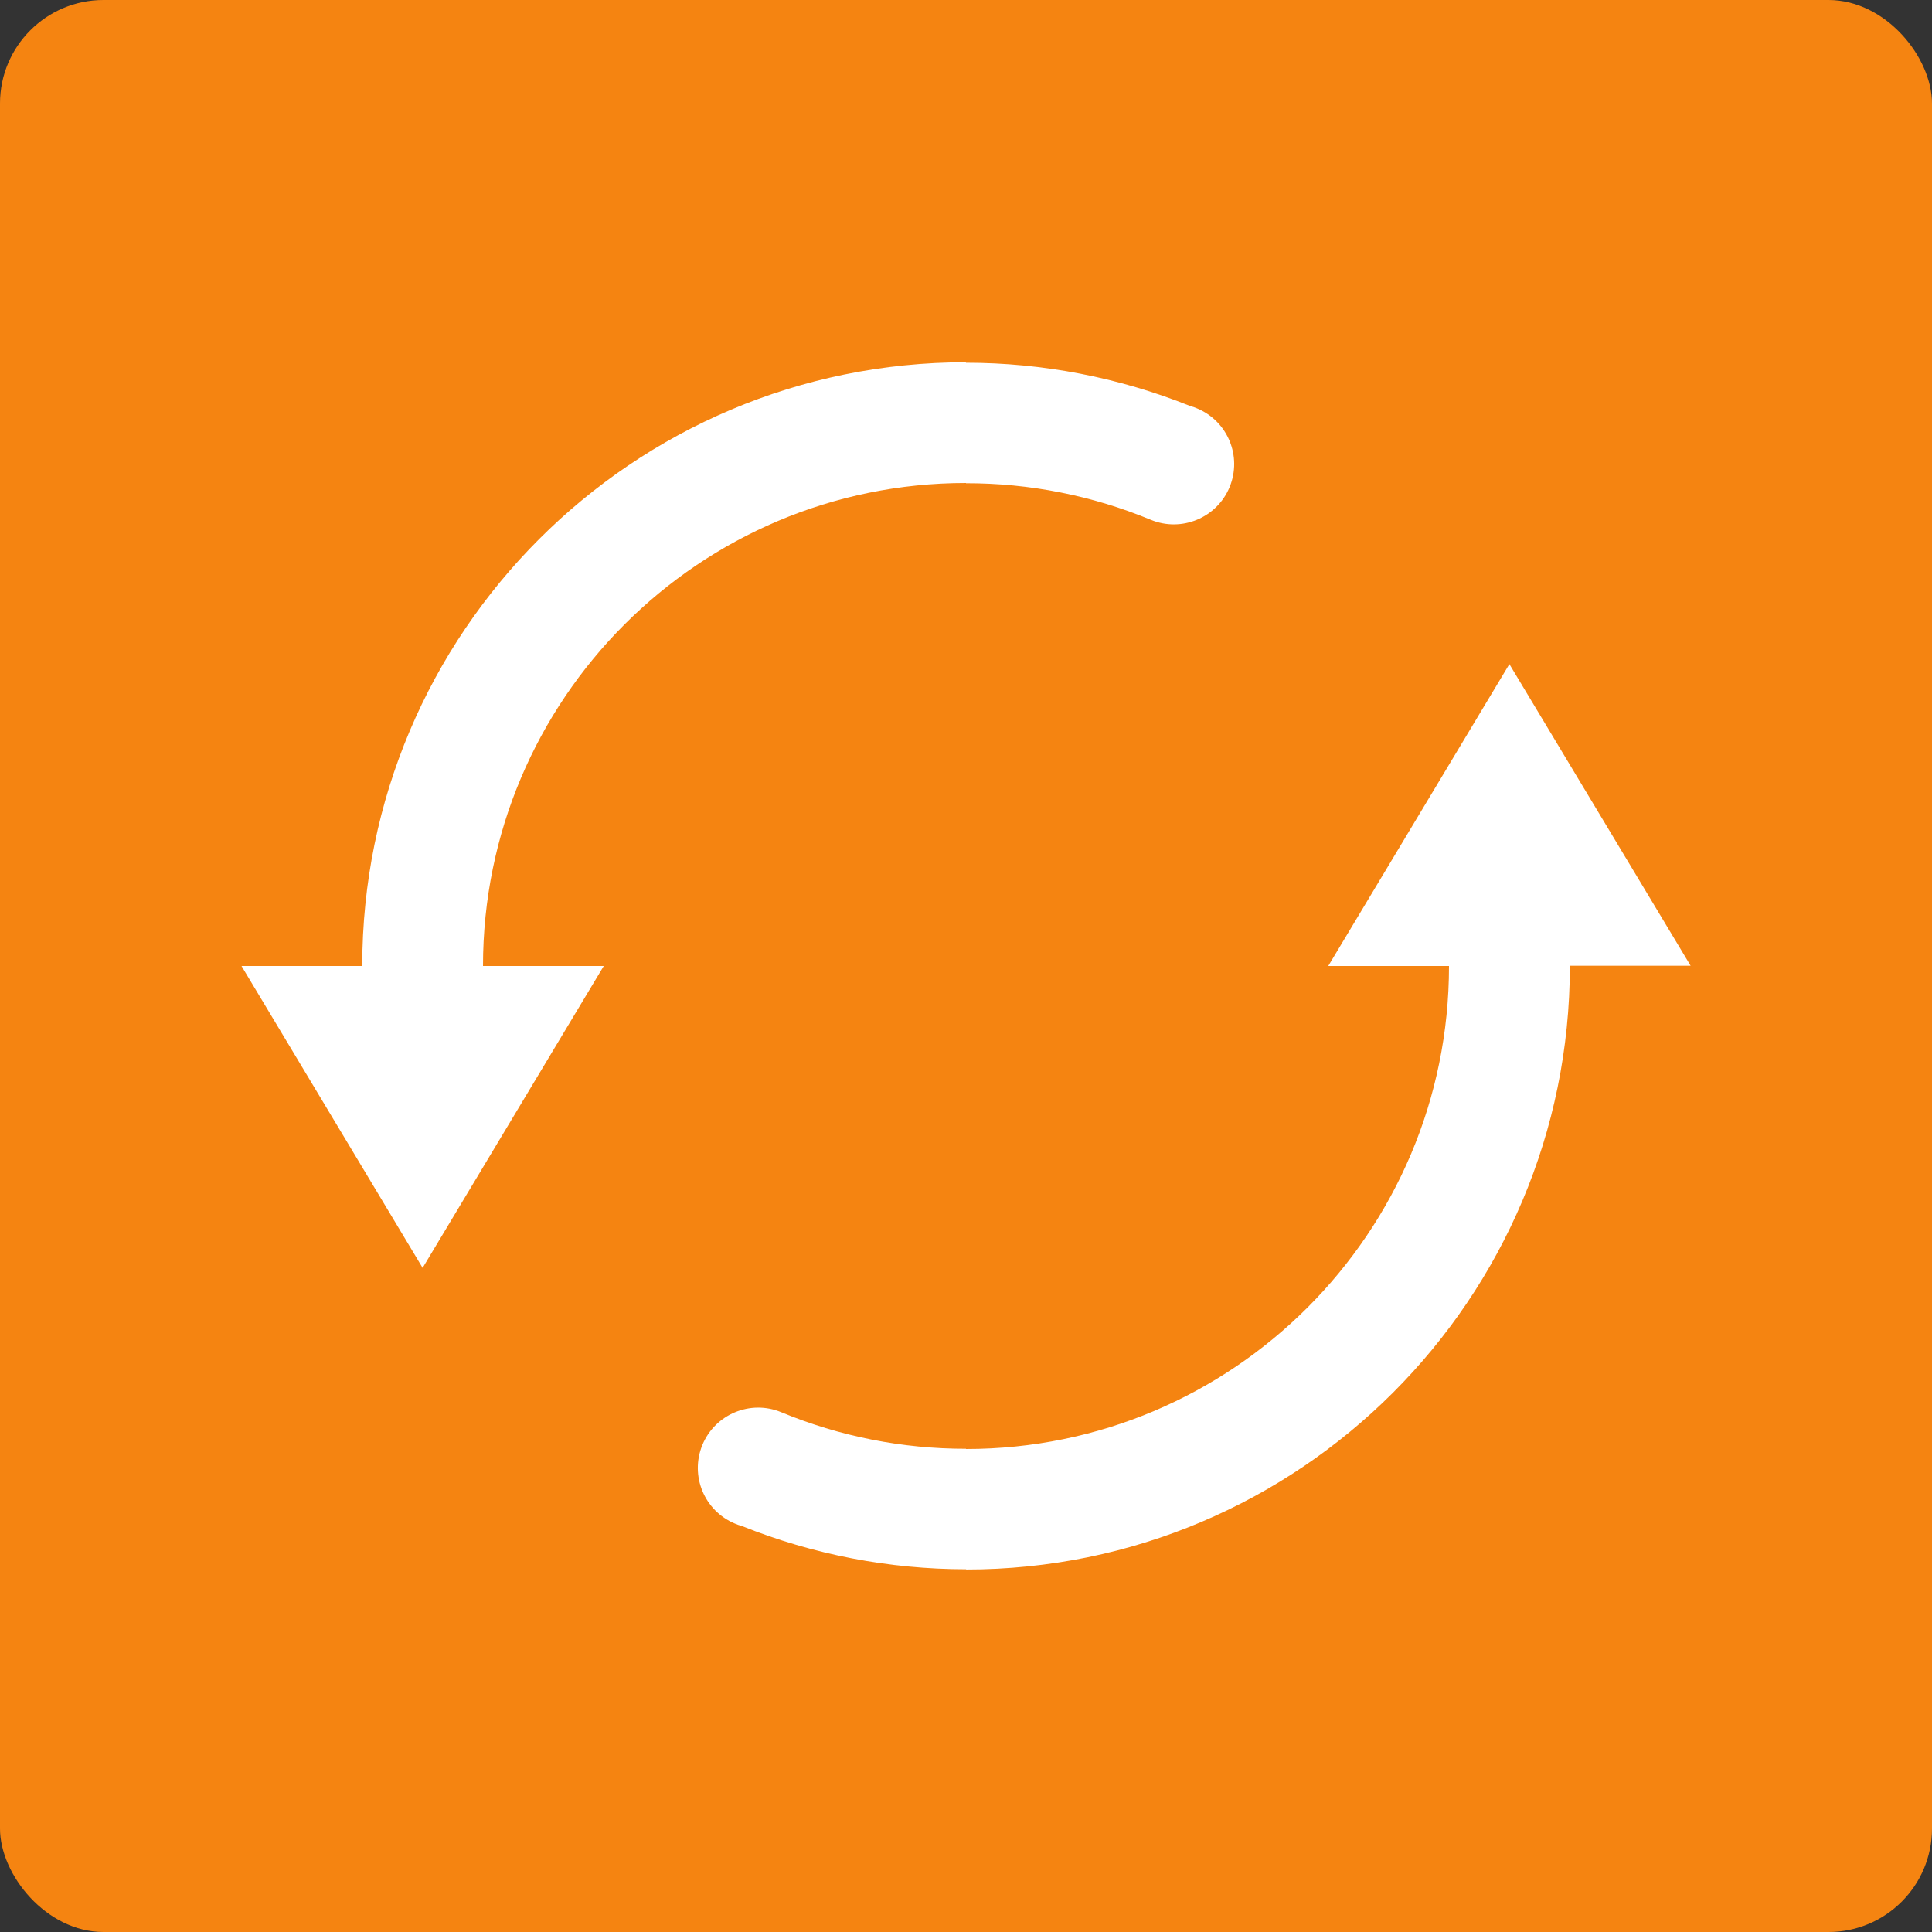 <svg xmlns="http://www.w3.org/2000/svg" width="16" height="16" version="1">
 <rect width="100%" height="100%" fill="#333333" stroke="none"/>
 <rect fill="#f58411" width="16" height="16" x="0" y="0" rx=".857" ry=".857"/>
 <path fill="#fff" d="m8 3c-2.761 0-5 2.239-5 5h-1l1.5 2.5 1.5-2.5h-1c0-2.209 1.791-4 4-4v0.002c0.525-0.001 1.046 0.102 1.531 0.303 0.255 0.105 0.547-0.017 0.652-0.271 0.105-0.255-0.015-0.546-0.27-0.652-0.018-0.008-0.036-0.014-0.055-0.019-0.591-0.237-1.222-0.359-1.859-0.359zm4.5 2.5-1.5 2.5h1c0 2.209-1.791 4-4 4v-0.002c-0.525 0.001-1.046-0.102-1.531-0.303-0.255-0.105-0.547 0.017-0.652 0.271-0.105 0.255 0.015 0.546 0.27 0.652 0.018 0.008 0.036 0.014 0.055 0.019 0.591 0.237 1.222 0.359 1.859 0.359v0.002c2.761 0 5-2.239 5-5h1z"/>
</svg>

